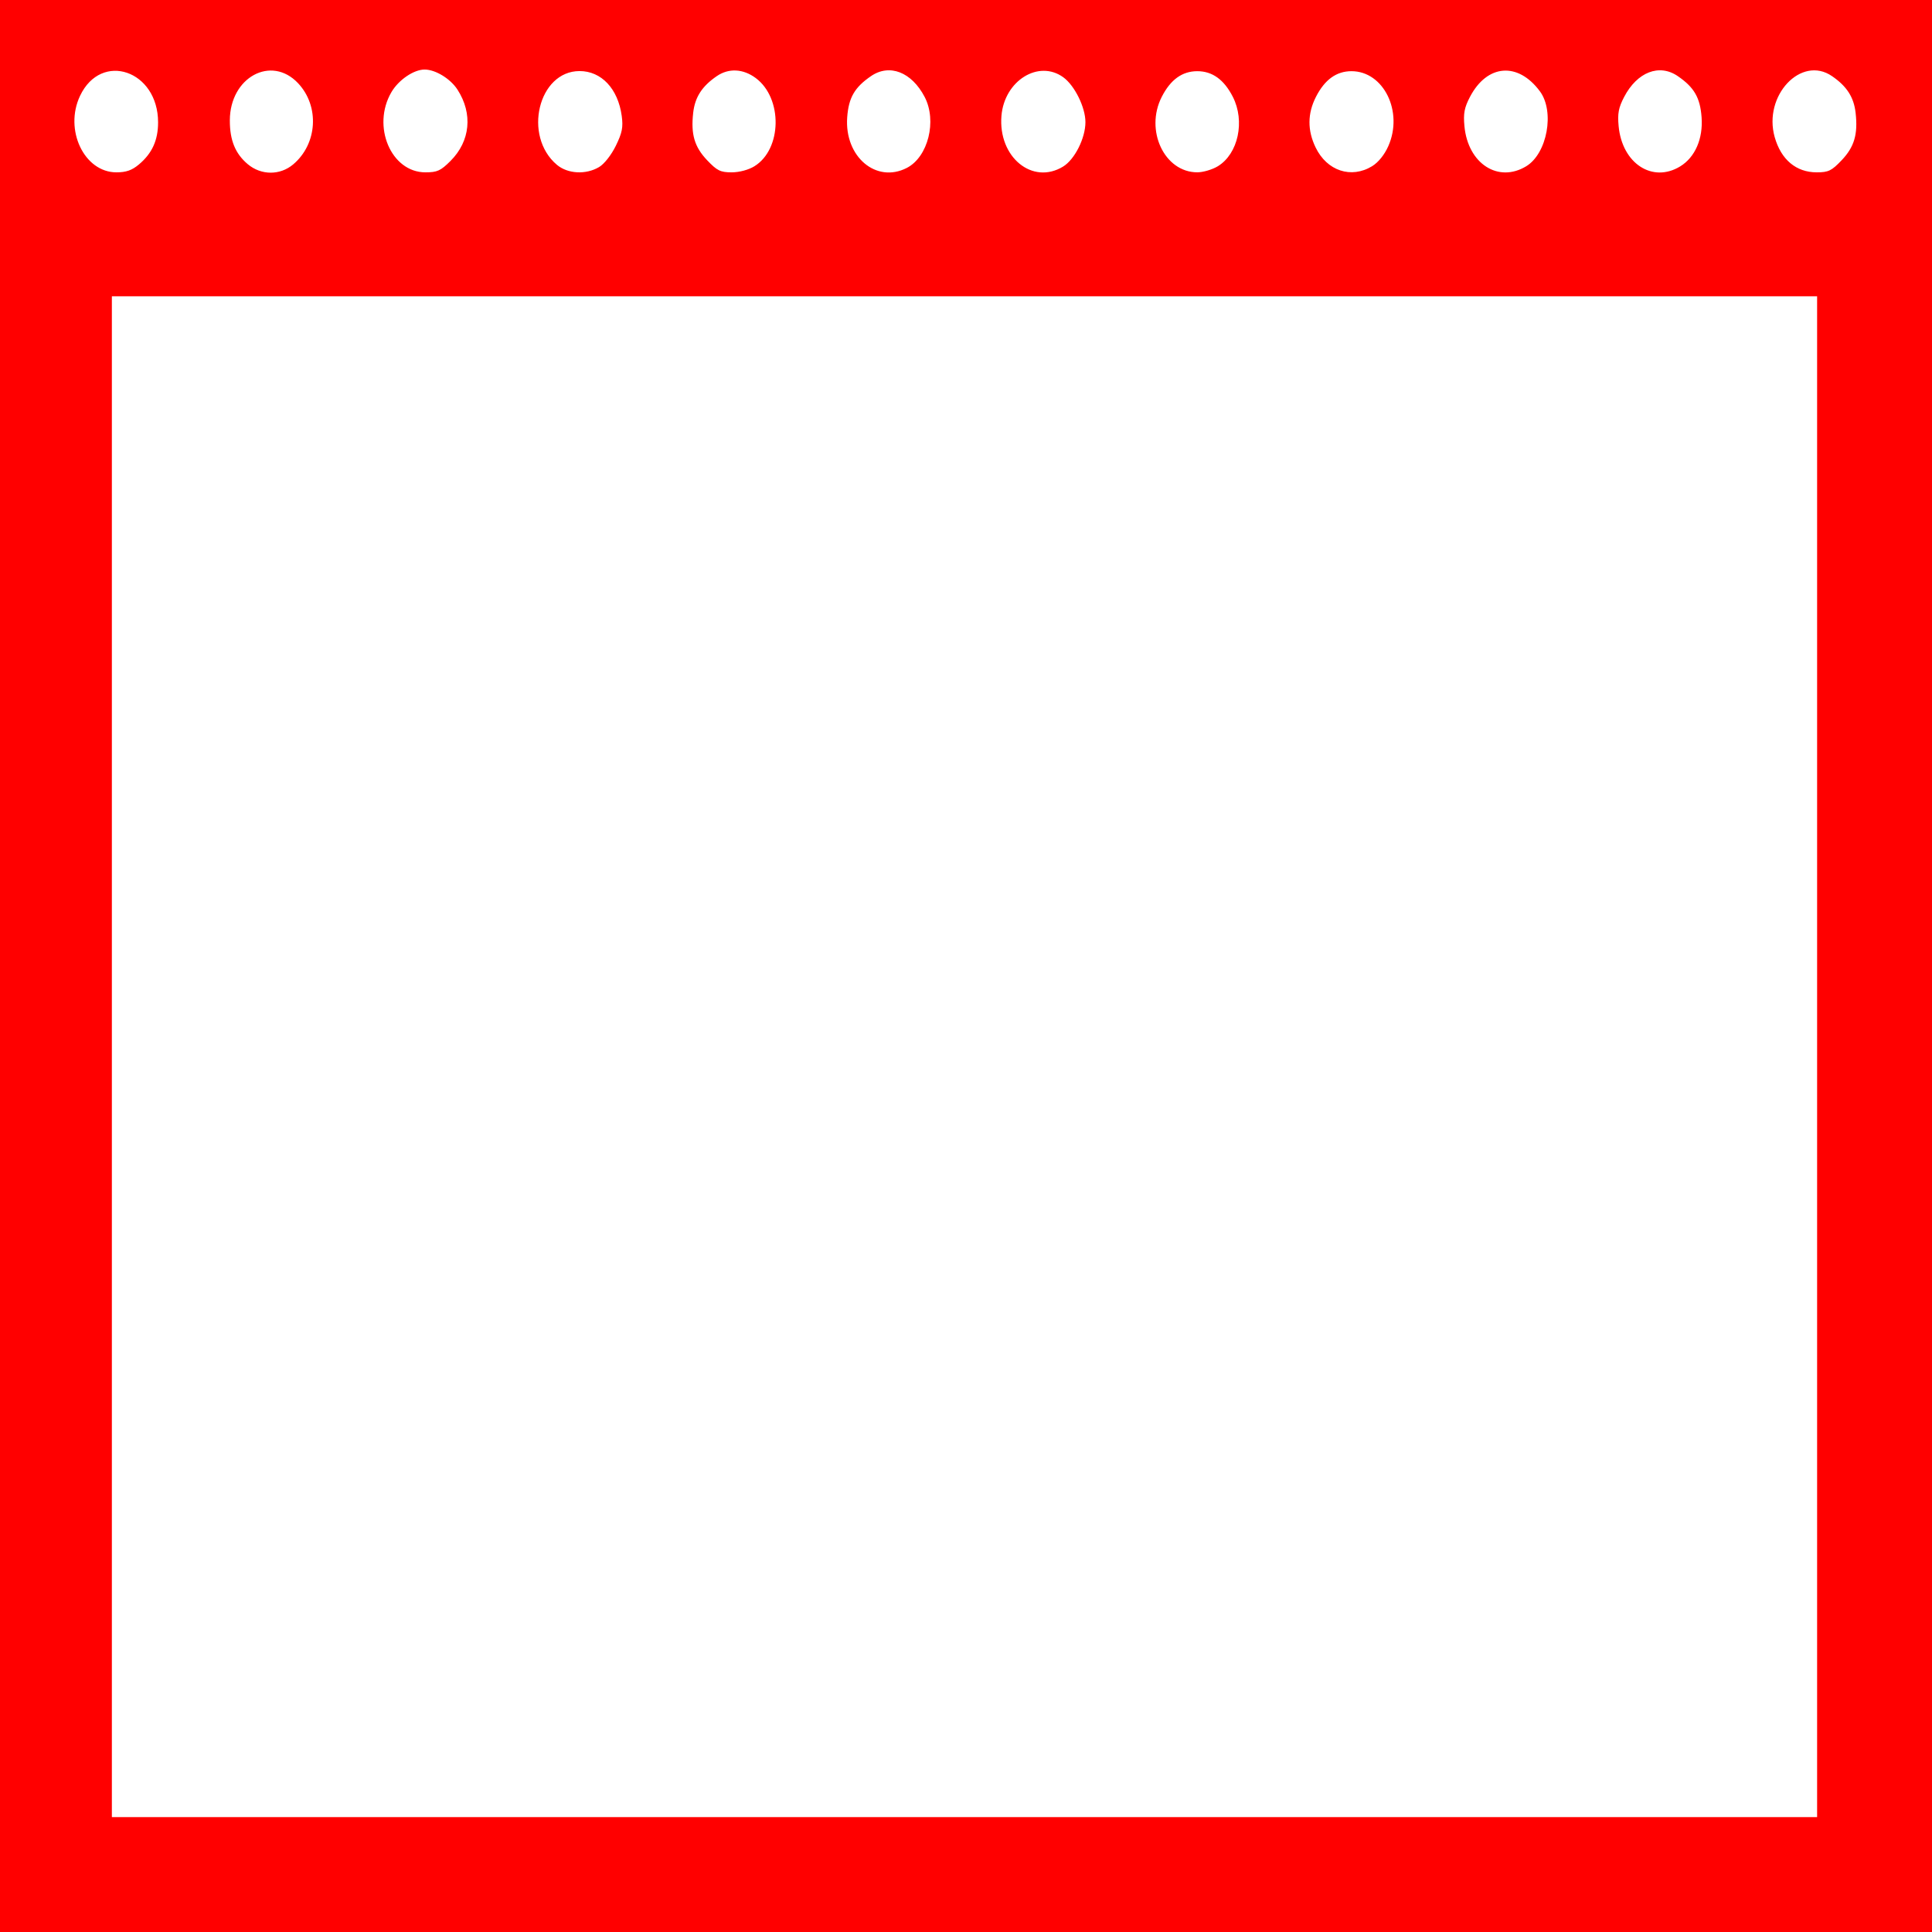 <svg xmlns="http://www.w3.org/2000/svg" height="639" width="639"><path d="M 0,319.5 0,0 319.5,0 639,0 639,319.5 639,639 319.5,639 0,639 0,319.5 Z m 601,30 0,-251.5 -282,0 -282,0 0,251.5 0,251.5 282,0 282,0 0,-251.5 z M 45.959,54.381 c 4.357,-3.667 6.327,-7.995 6.327,-13.905 0,-17.197 -18.781,-23.596 -25.805,-8.793 C 21.149,42.917 27.835,57 38.5,57 c 3.23,0 5.146,-0.673 7.459,-2.619 z m 51,0 c 8.046,-6.771 8.797,-19.256 1.616,-26.87 -8.852,-9.385 -22.514,-1.953 -22.558,12.272 -0.021,6.601 1.789,11.035 5.924,14.515 4.418,3.718 10.659,3.753 15.018,0.084 z m 52.062,-1.167 c 6.532,-6.532 7.419,-15.588 2.307,-23.542 C 148.994,26.039 144.031,23 140.433,23 136.856,23 131.841,26.414 129.466,30.468 122.867,41.728 129.33,57 140.694,57 c 3.922,0 5.057,-0.516 8.327,-3.786 z m 49.119,2.044 c 1.704,-1.007 4.042,-3.975 5.536,-7.03 2.115,-4.323 2.471,-6.133 1.952,-9.921 -1.23,-8.974 -6.732,-14.811 -13.952,-14.801 -13.624,0.019 -18.802,21.48 -7.48,31.006 3.576,3.009 9.571,3.33 13.944,0.746 z m 51.385,-0.274 c 9.136,-5.646 9.396,-22.489 0.451,-29.156 -4.169,-3.107 -8.949,-3.352 -12.885,-0.66 -4.919,3.365 -7.241,6.971 -7.825,12.155 -0.801,7.108 0.426,11.27 4.625,15.684 C 237.17,56.453 238.278,57 241.977,57 c 2.553,0 5.606,-0.815 7.548,-2.016 z m 50.428,0.54 c 7.02,-3.63 10.002,-15.556 5.868,-23.466 -4.306,-8.239 -11.609,-11.077 -17.729,-6.89 -5.439,3.721 -7.414,7.139 -7.885,13.647 -0.942,13.025 9.607,21.952 19.746,16.709 z m 51.66,-0.43 C 355.455,52.751 359,45.698 359,40.396 c 0,-4.881 -3.545,-12.083 -7.293,-14.815 -8.173,-5.958 -19.518,1.093 -20.483,12.731 -1.13,13.621 10.234,22.974 20.389,16.782 z m 51.195,-0.118 c 6.723,-4.099 9.051,-14.913 4.942,-22.955 -2.912,-5.698 -6.762,-8.475 -11.75,-8.475 -4.988,0 -8.838,2.777 -11.75,8.475 -5.666,11.089 0.866,24.972 11.75,24.972 1.925,0 4.989,-0.908 6.808,-2.017 z m 51.01,-0.006 c 2.052,-1.251 4.098,-3.786 5.362,-6.643 C 464.221,36.93 457.643,23.545 447,23.545 c -4.988,0 -8.838,2.777 -11.75,8.475 -2.824,5.527 -2.862,11.085 -0.113,16.762 3.753,7.752 11.764,10.405 18.682,6.188 z m 51,0 c 6.922,-4.22 9.445,-18.091 4.504,-24.761 -7.271,-9.816 -17.472,-9.001 -23.144,1.85 -1.861,3.56 -2.222,5.487 -1.82,9.71 1.178,12.386 11.195,18.85 20.46,13.202 z m 50.892,0.066 c 4.923,-3.002 7.597,-9.124 7.083,-16.22 -0.471,-6.507 -2.446,-9.926 -7.885,-13.647 -6.12,-4.187 -13.423,-1.349 -17.729,6.89 -1.861,3.56 -2.222,5.487 -1.82,9.71 1.171,12.316 11.195,18.851 20.351,13.267 z m 53.399,-2.029 c 4.198,-4.413 5.426,-8.576 4.625,-15.684 -0.584,-5.184 -2.906,-8.789 -7.825,-12.155 -10.186,-6.968 -22.812,6.48 -18.941,20.175 C 589.079,52.814 594.074,57 600.877,57 c 3.869,0 4.915,-0.508 8.231,-3.993 z" style="fill:red"/></svg>